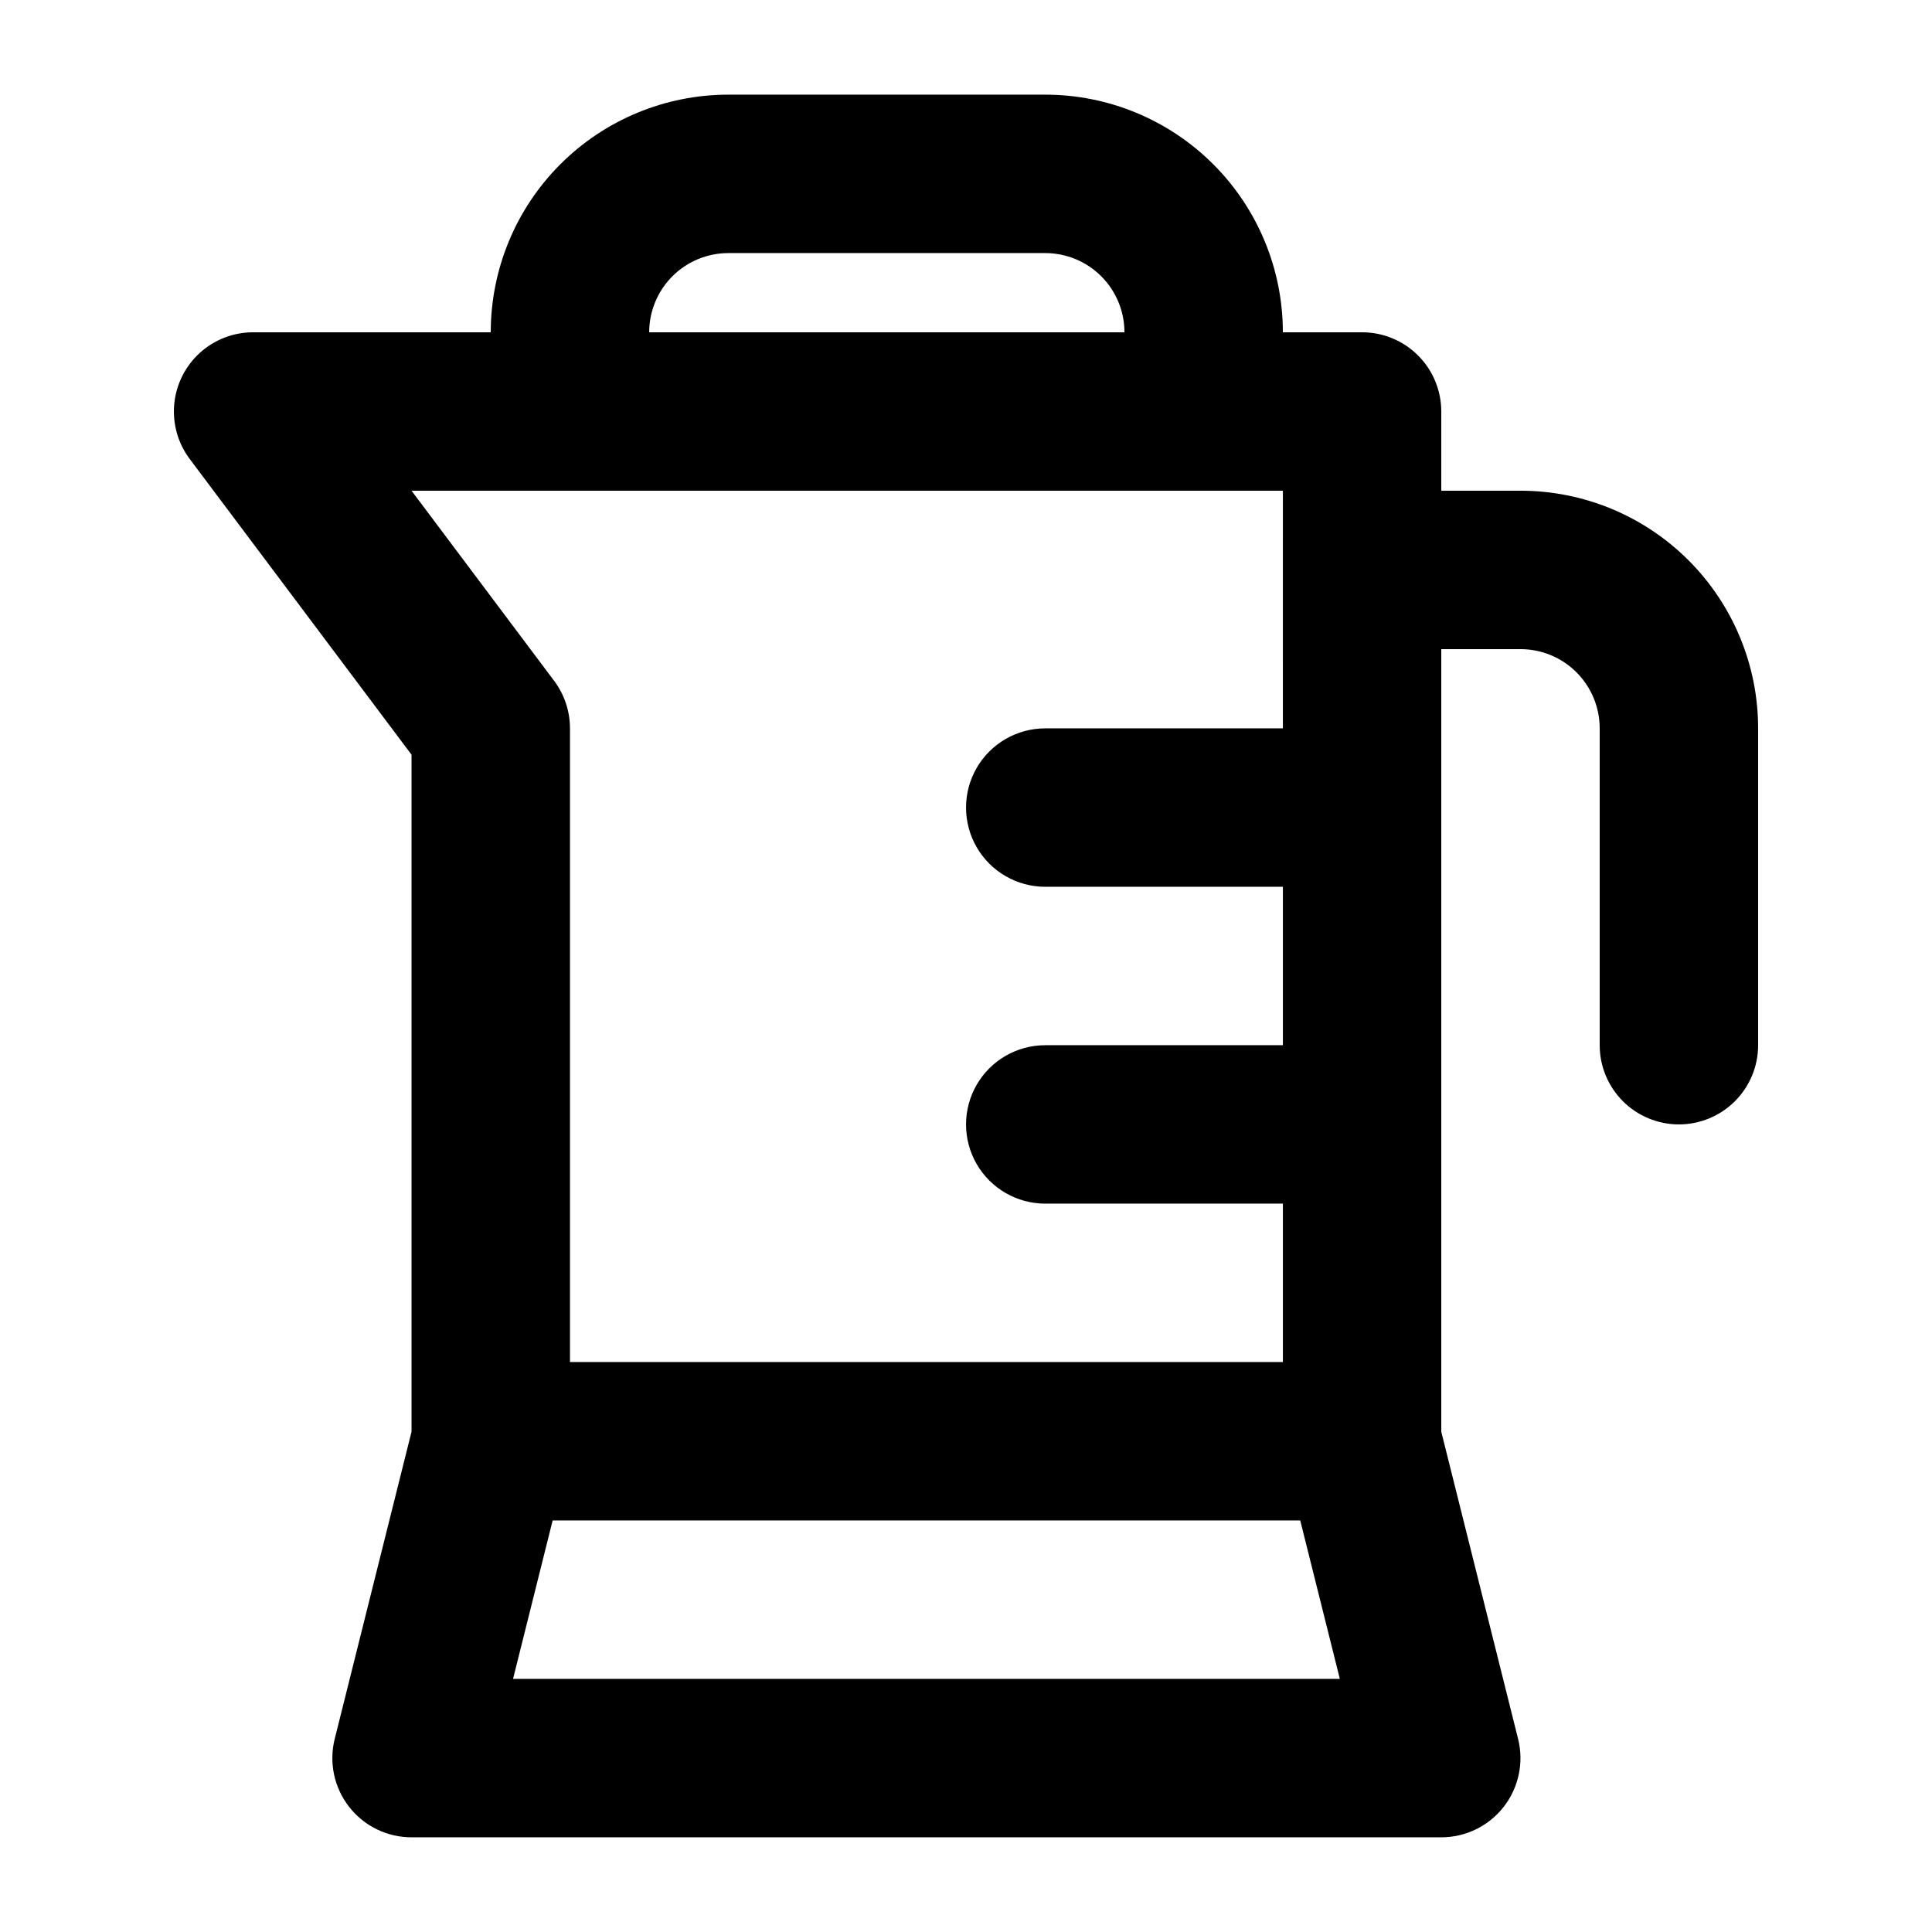 <?xml version="1.0" encoding="UTF-8"?>
<!-- Uploaded to: SVG Repo, www.svgrepo.com, Generator: SVG Repo Mixer Tools -->
<svg fill="#000000" width="800px" height="800px" version="1.1" viewBox="144 144 512 512" xmlns="http://www.w3.org/2000/svg">
 <path d="m588.93 441.98c5.57 0 10.906-2.215 14.844-6.148 3.938-3.938 6.148-9.277 6.148-14.844v-83.969c0-16.703-6.633-32.723-18.445-44.531-11.809-11.812-27.828-18.445-44.531-18.445h-20.992v-20.992c0-5.566-2.211-10.906-6.148-14.844-3.934-3.938-9.273-6.148-14.844-6.148h-20.992c0-16.703-6.633-32.723-18.445-44.531-11.809-11.809-27.828-18.445-44.527-18.445h-83.969c-16.703 0-32.723 6.637-44.531 18.445-11.812 11.809-18.445 27.828-18.445 44.531h-62.977c-5.223 0-10.262 1.949-14.125 5.461-3.863 3.516-6.281 8.348-6.773 13.547-0.492 5.203 0.969 10.398 4.106 14.578l58.777 78.363v179.4l-20.363 81.43c-1.562 6.269-0.152 12.906 3.824 18s10.078 8.07 16.539 8.07h272.89c6.461 0 12.562-2.977 16.539-8.07 3.977-5.094 5.387-11.73 3.824-18l-20.363-81.43v-207.38h20.992c5.57 0 10.91 2.211 14.844 6.148 3.938 3.938 6.148 9.273 6.148 14.844v83.969c0 5.566 2.215 10.906 6.148 14.844 3.938 3.934 9.277 6.148 14.844 6.148zm-251.9-230.91h83.969c5.566 0 10.906 2.211 14.844 6.148 3.934 3.938 6.148 9.277 6.148 14.844h-125.95c0-5.566 2.211-10.906 6.148-14.844s9.273-6.148 14.844-6.148zm146.95 62.977-0.004 62.977h-62.973c-7.5 0-14.43 4-18.18 10.496-3.75 6.492-3.75 14.496 0 20.992 3.75 6.492 10.68 10.496 18.18 10.496h62.977v41.984h-62.977c-7.5 0-14.43 4-18.18 10.496-3.75 6.492-3.75 14.496 0 20.992 3.75 6.492 10.68 10.496 18.18 10.496h62.977v41.984l-188.93-0.004v-167.93c0-4.543-1.473-8.961-4.199-12.598l-37.785-50.379zm-204.02 314.88 10.496-41.984h198.12l10.496 41.984z"/>
</svg>
